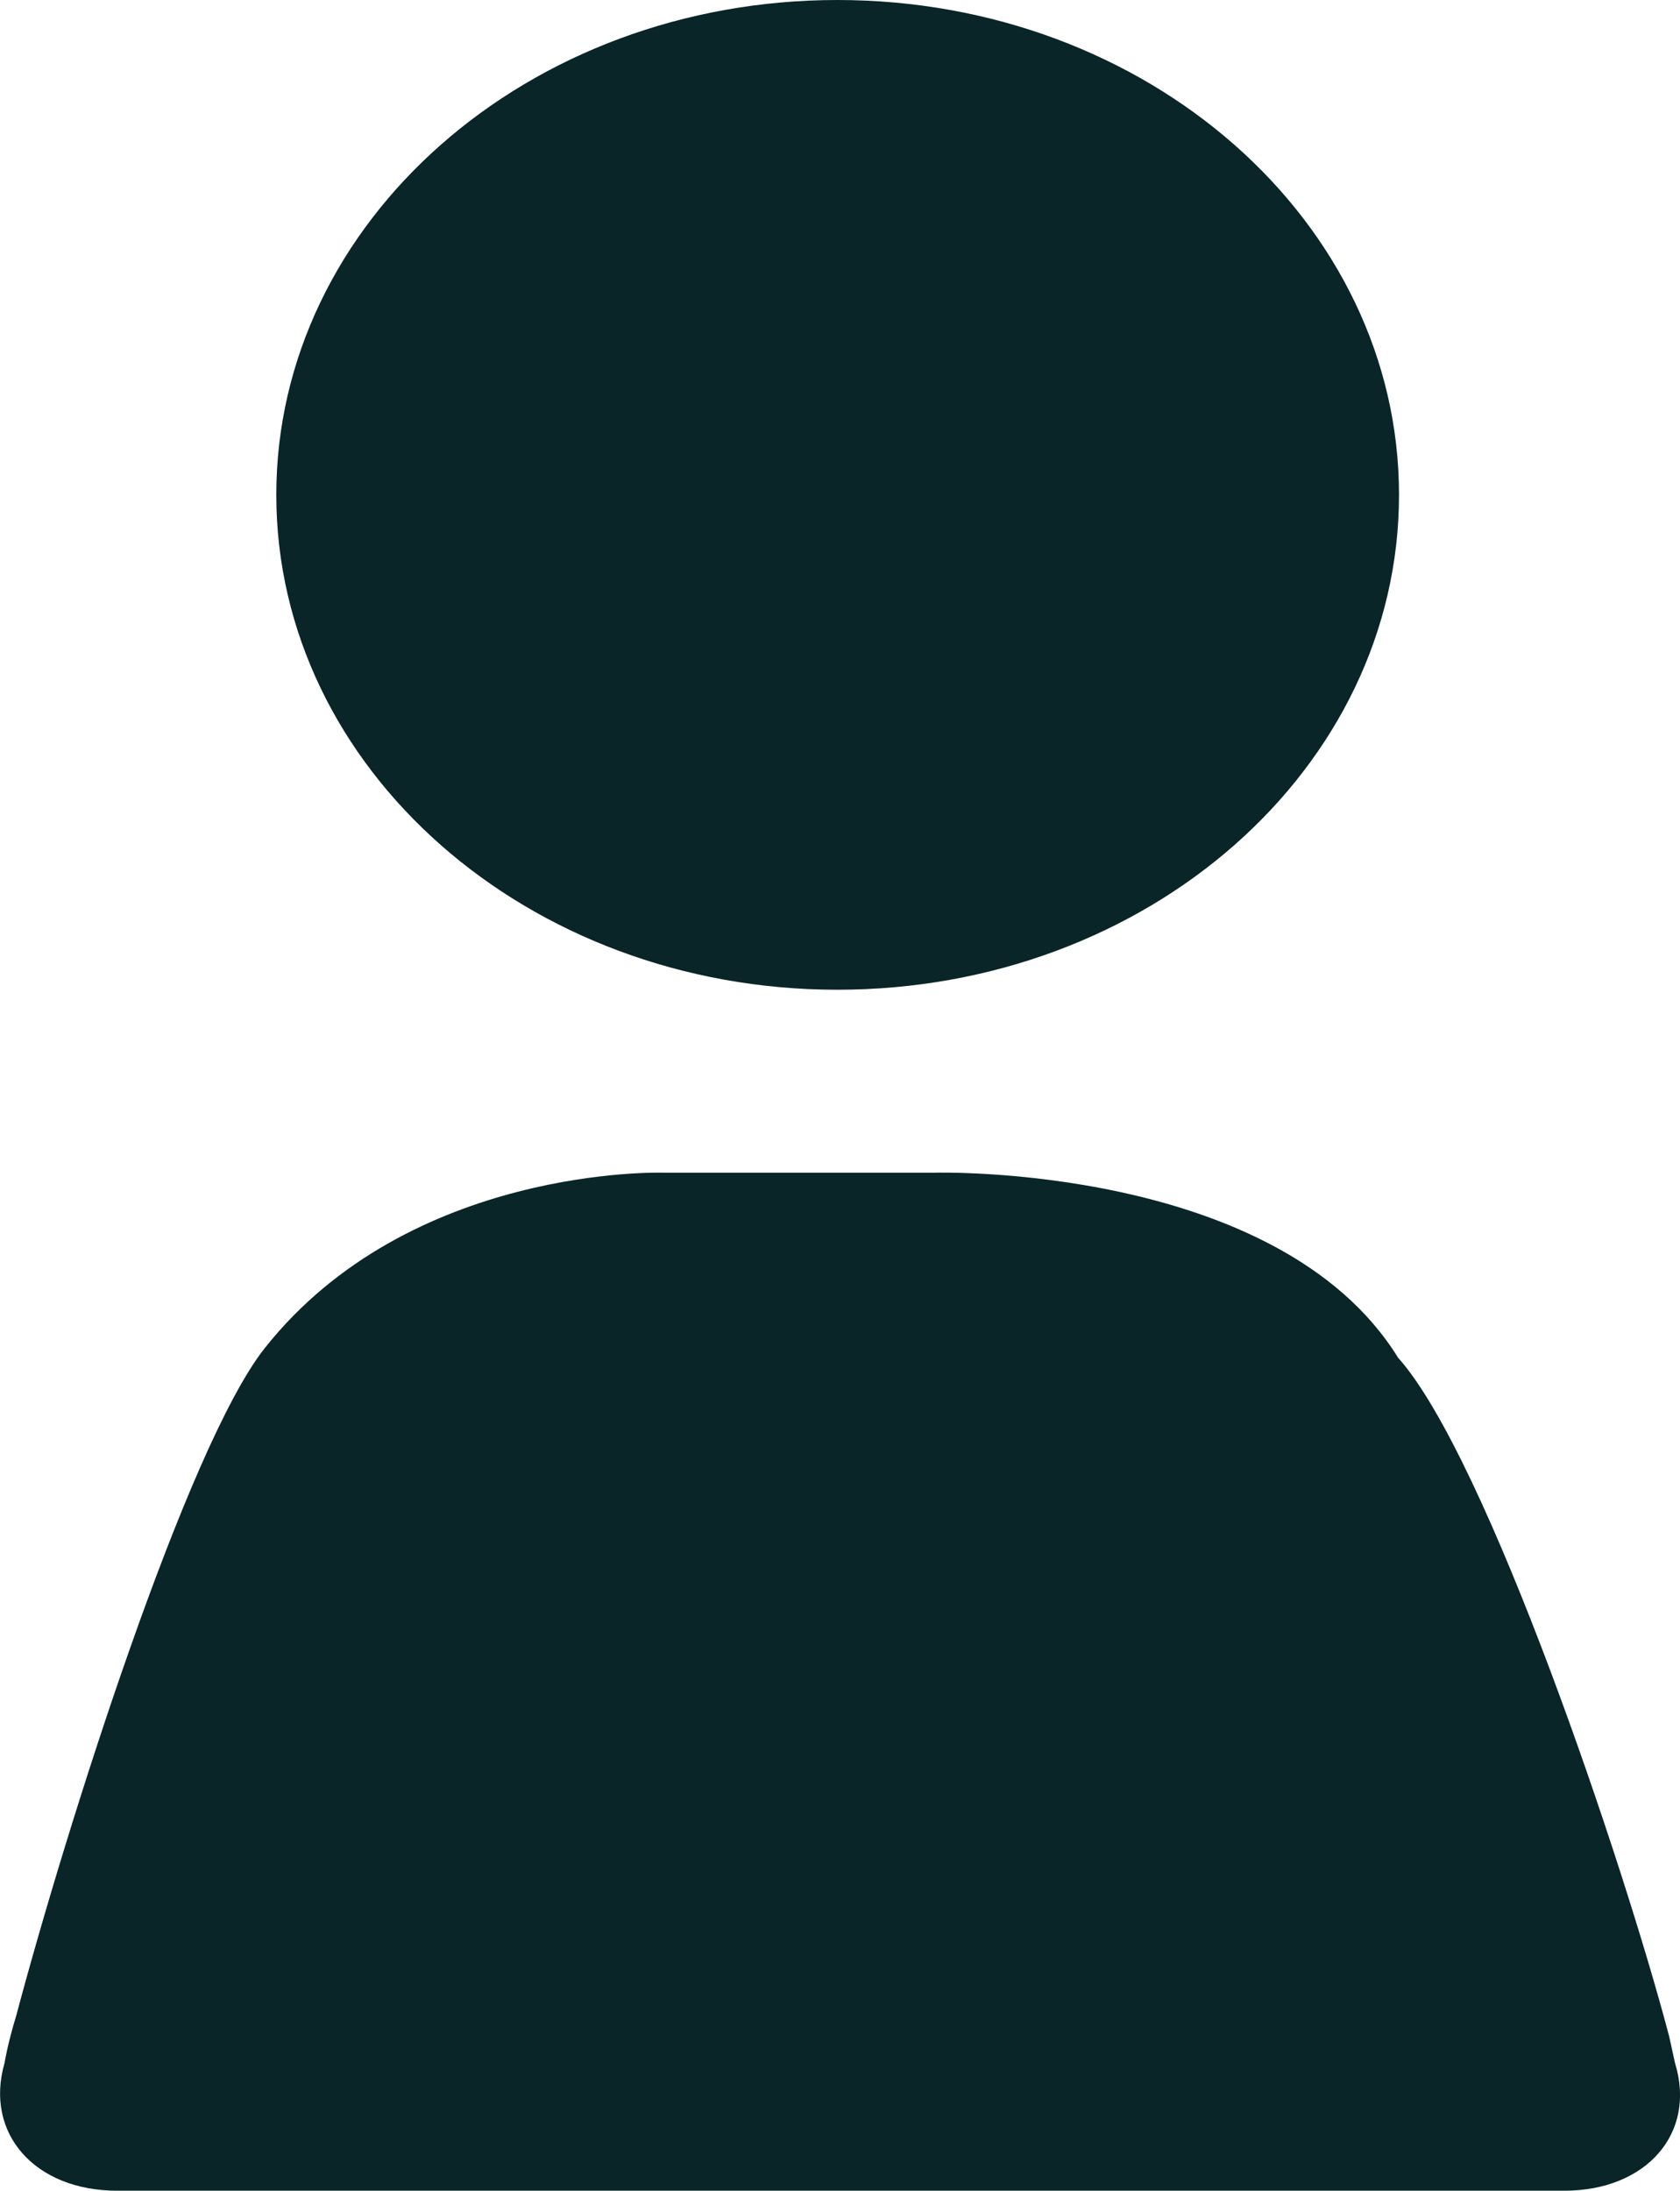 <svg xmlns="http://www.w3.org/2000/svg" id="Layer_1" data-name="Layer 1" viewBox="0 0 27.544 35.912"><path d="M22.937,8.112c0,4.486-4.119,8.113-9.208,8.113-5.08,0-9.199-3.627-9.199-8.113C4.53,3.633,8.648,0,13.729,0c5.089,0,9.208,3.633,9.208,8.112ZM27.463,33.825l-.096-.44c-.743-2.823-2.988-9.502-4.446-11.129-1.97-3.185-7.592-3.032-7.592-3.032h-4.46s-4.153-.13-6.533,2.882c-1.269,1.611-3.241,7.818-4.069,10.934-.148.485-.192.778-.192.778-.334,1.154.495,2.095,1.847,2.095h23.722c1.349,0,2.17-.94,1.82-2.088Z" fill="#092528"></path></svg>